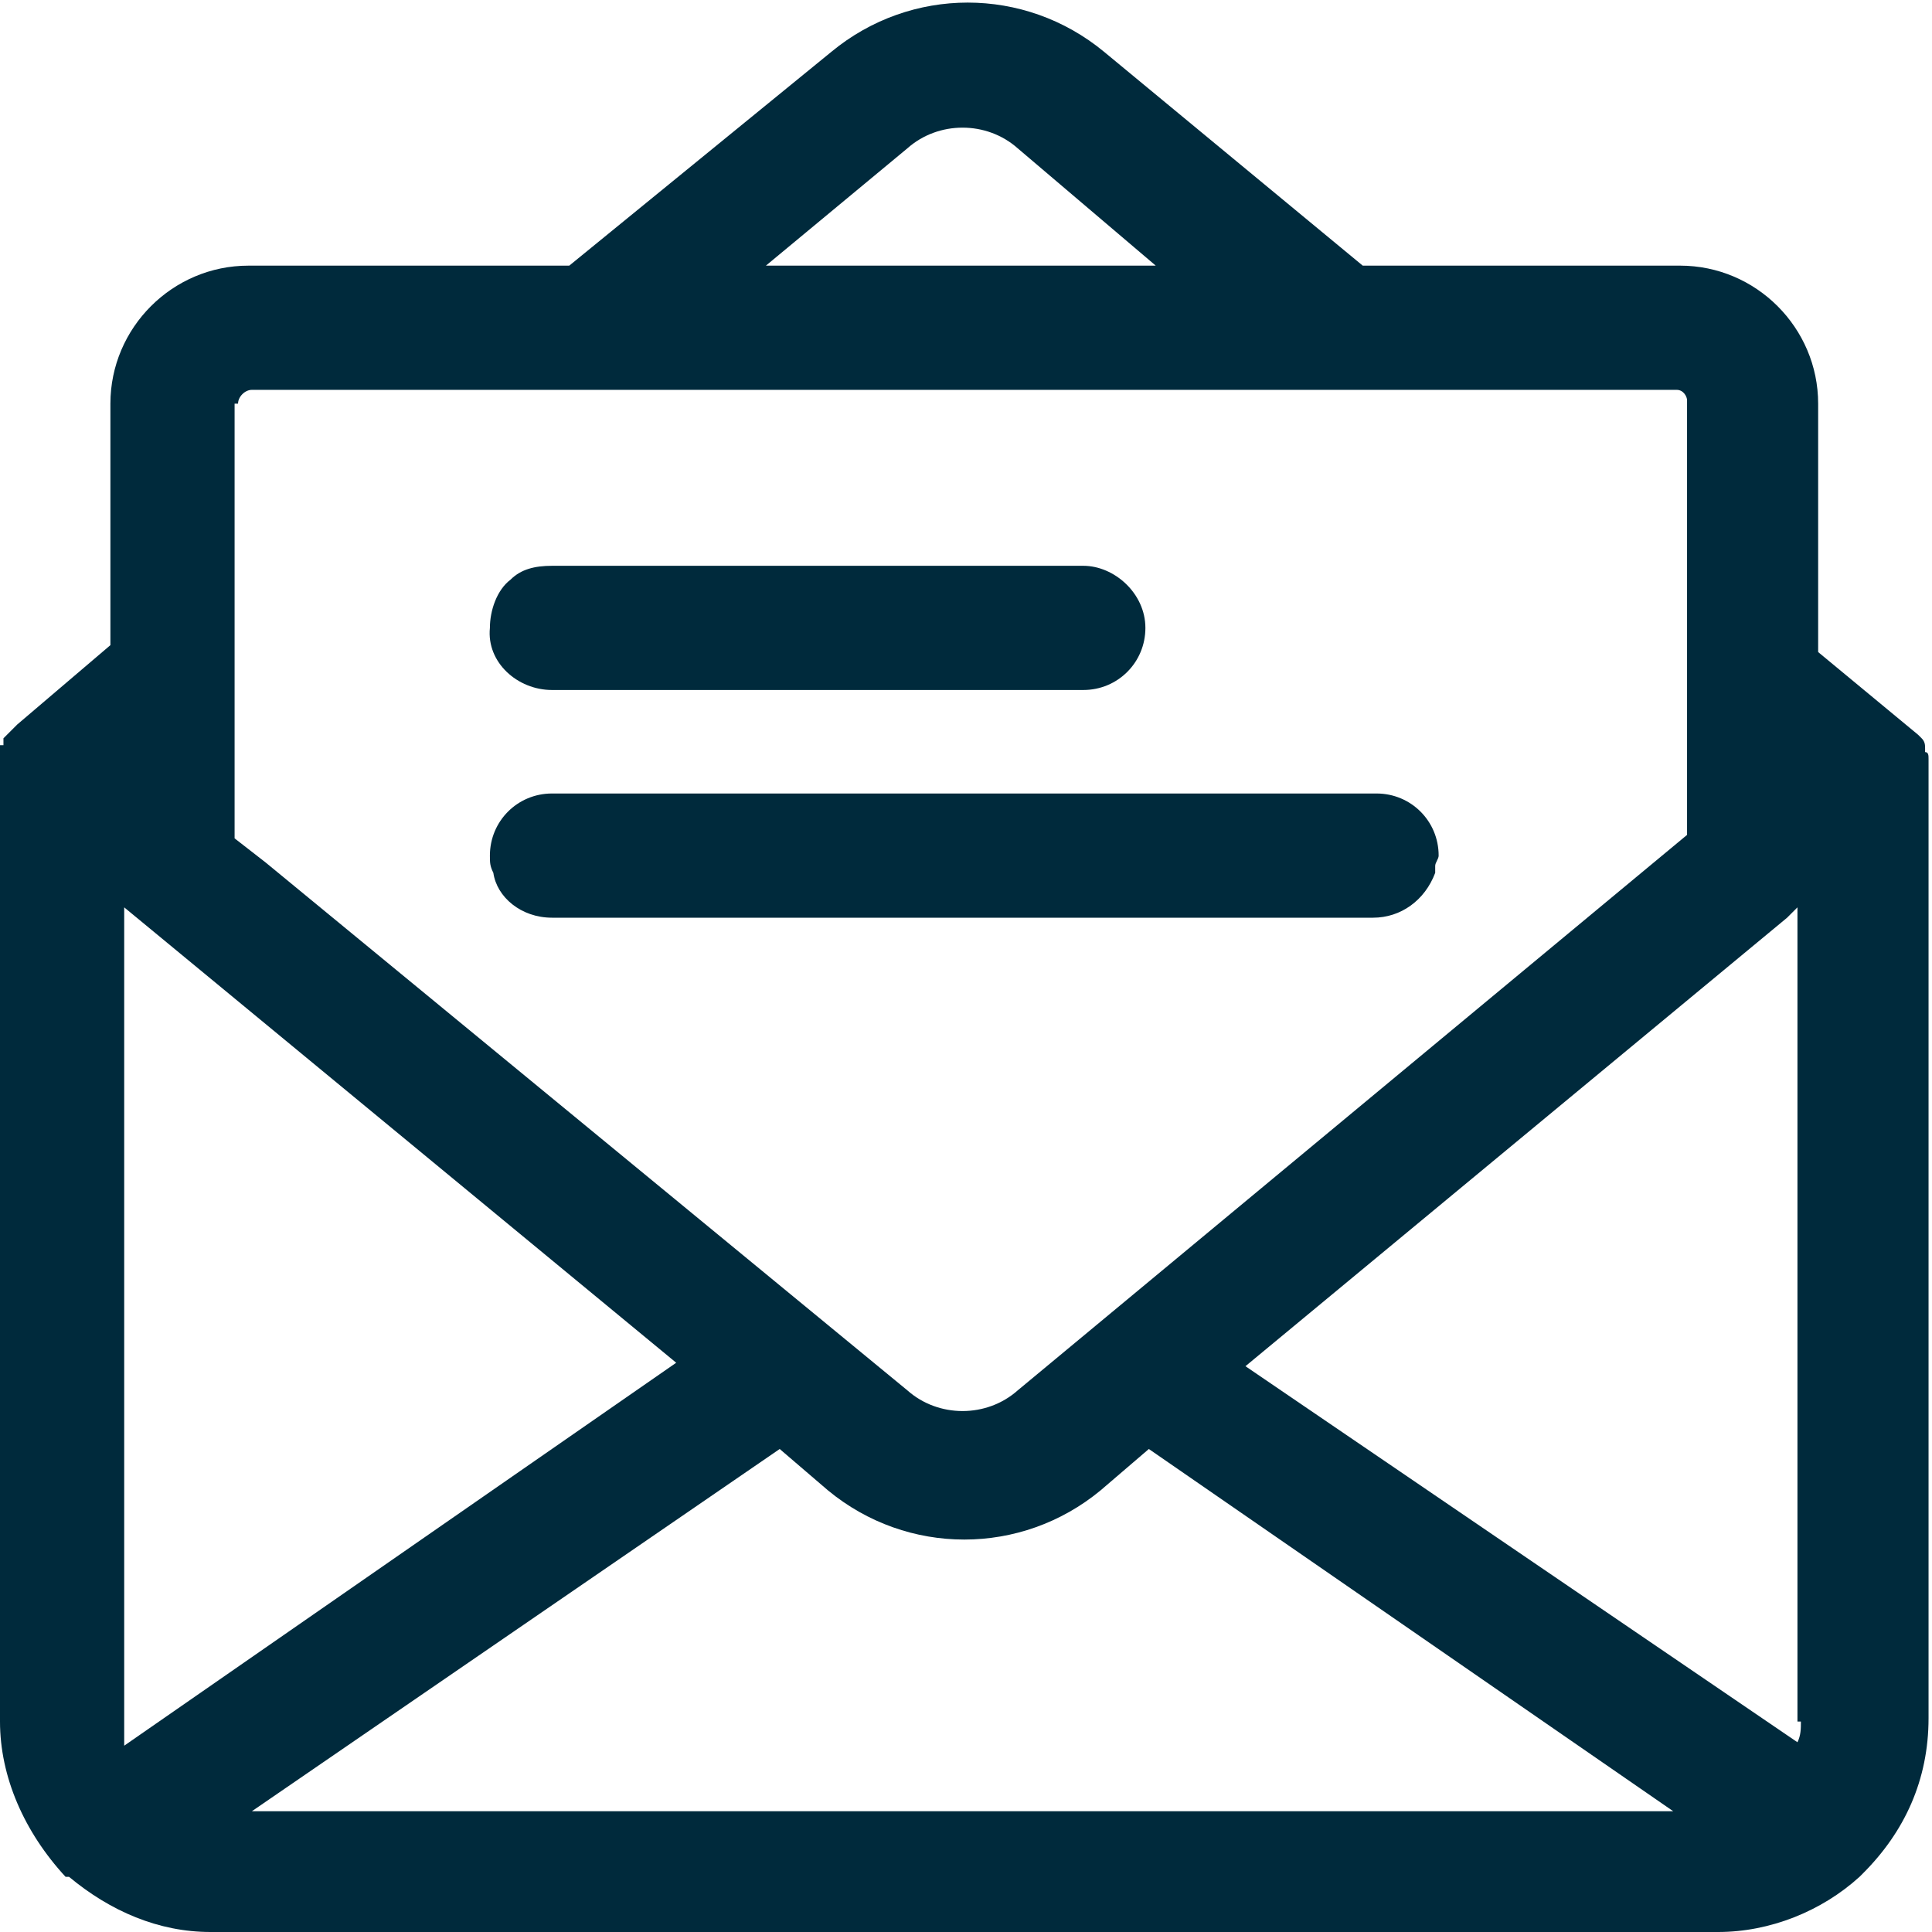<svg xmlns="http://www.w3.org/2000/svg" viewBox="0 0 56 56"><path d="M55.9 22.4V22c0-.1 0-.2-.1-.2v-.1c0-.1 0-.2-.1-.3l-.1-.1-2.9-2.4v-7.2c0-2.2-1.8-4-4-4h-9.2L32 1.5c-2.3-1.9-5.6-1.9-7.9 0l-7.6 6.2H7.2c-2.2 0-4 1.8-4 4v7L.5 21l-.4.4v.2H0v28.3c0 1.6.7 3.2 1.9 4.5H2c1.2 1 2.6 1.6 4.1 1.6h43.7c1.5 0 3-.6 4.1-1.6l.1-.1c1.2-1.2 1.9-2.7 1.9-4.5V22.4zM26.3 4.3c.9-.8 2.3-.8 3.2 0l4 3.4H22.2l4.1-3.4zM6.9 11.7c0-.2.2-.4.4-.4h41.3c.2 0 .3.2.3.3v12.6L29.5 40.3c-.9.8-2.3.8-3.2 0L7.7 25l-.9-.7V11.7zM3.6 50.6V26.3l16 13.2-16 11.1zm3.7 1.9L22.6 42l1.4 1.2c2.3 1.9 5.6 1.9 7.9 0l1.4-1.2 15.2 10.5H7.3zm44.9-2.6c0 .2 0 .4-.1.6l-16-10.9 15.7-13 .3-.3v23.6zM16 26.6h23.8c.8 0 1.5-.5 1.8-1.3v-.1-.1c0-.1.1-.2.1-.3 0-1-.8-1.8-1.8-1.8H16c-1 0-1.8.8-1.8 1.8 0 .2 0 .3.1.5.1.7.8 1.3 1.7 1.3zm0-6.6h15.4c1 0 1.8-.8 1.8-1.8s-.9-1.8-1.8-1.8H16c-.5 0-.9.1-1.2.4-.4.3-.6.9-.6 1.4-.1 1 .8 1.8 1.8 1.8z" fill="#002a3c"/></svg>